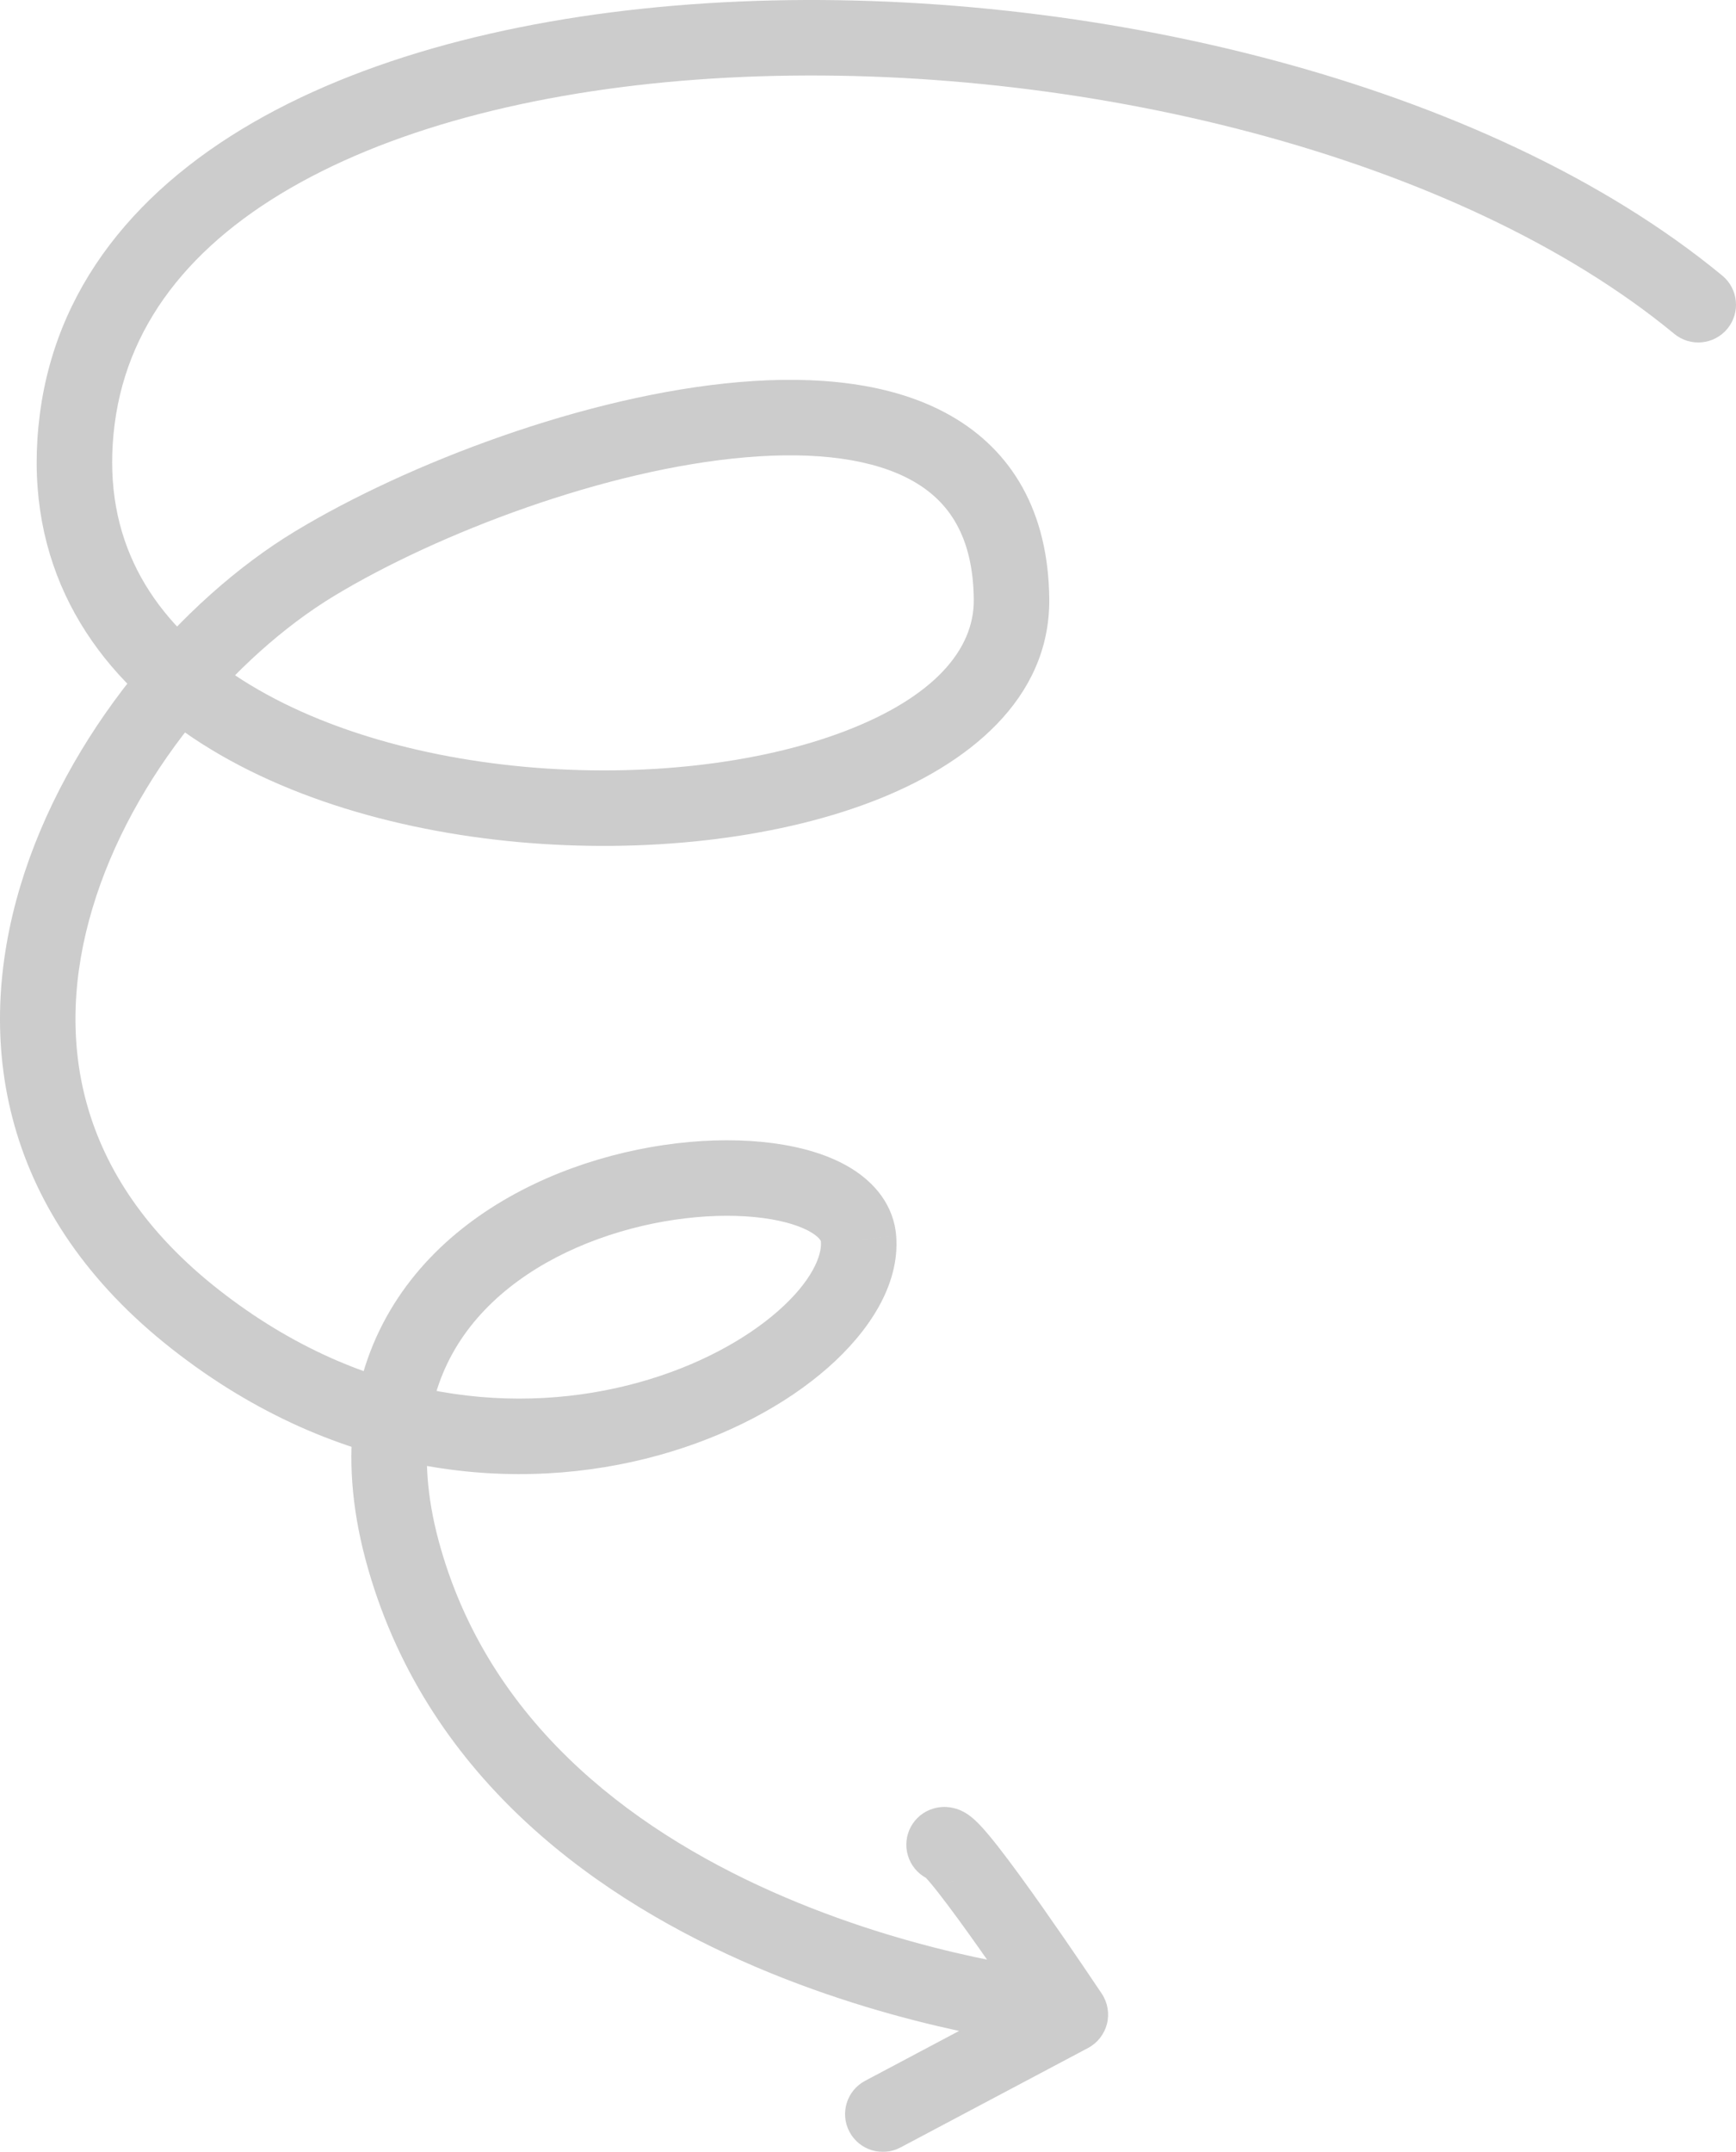 <svg width="46" height="57" viewBox="0 0 46 57" fill="none" xmlns="http://www.w3.org/2000/svg">
<g opacity="0.3">
<path d="M27.737 54.191C28.287 54.246 28.777 53.846 28.832 53.296C28.887 52.747 28.487 52.256 27.937 52.201L27.737 54.191ZM10.717 41.289L11.678 41.012L11.678 41.012L10.717 41.289ZM22.751 32.824L23.748 32.752L23.748 32.751L22.751 32.824ZM8.346 14.924L7.829 14.068L7.829 14.068L8.346 14.924ZM2.048 11.097L1.056 10.968L1.056 10.968L2.048 11.097ZM44.364 8.843C44.79 9.194 45.42 9.134 45.772 8.708C46.123 8.281 46.062 7.651 45.636 7.3L44.364 8.843ZM24.732 47.906C24.202 48.062 23.9 48.618 24.057 49.148C24.213 49.678 24.769 49.98 25.299 49.824L24.732 47.906ZM28.362 53.364L28.831 54.248C29.081 54.115 29.262 53.883 29.332 53.609C29.401 53.335 29.351 53.045 29.194 52.809L28.362 53.364ZM22.924 55.117C22.436 55.375 22.25 55.981 22.509 56.468C22.768 56.956 23.373 57.142 23.861 56.883L22.924 55.117ZM27.837 53.196C27.937 52.201 27.938 52.201 27.938 52.201C27.938 52.201 27.938 52.201 27.938 52.201C27.938 52.201 27.938 52.201 27.937 52.201C27.937 52.201 27.935 52.201 27.933 52.201C27.928 52.2 27.919 52.199 27.908 52.198C27.885 52.195 27.849 52.191 27.802 52.185C27.706 52.173 27.561 52.154 27.375 52.126C27.002 52.069 26.46 51.977 25.798 51.833C24.473 51.546 22.679 51.058 20.801 50.256C17.02 48.643 13.066 45.838 11.678 41.012L9.756 41.565C11.385 47.229 15.991 50.378 20.016 52.096C22.041 52.96 23.962 53.482 25.375 53.788C26.082 53.941 26.666 54.041 27.076 54.103C27.281 54.134 27.442 54.156 27.555 54.17C27.611 54.177 27.654 54.182 27.685 54.185C27.701 54.187 27.712 54.188 27.721 54.189C27.726 54.19 27.729 54.19 27.732 54.191C27.733 54.191 27.734 54.191 27.735 54.191C27.735 54.191 27.736 54.191 27.736 54.191C27.737 54.191 27.737 54.191 27.837 53.196ZM11.678 41.012C10.99 38.623 11.34 36.876 12.136 35.605C12.952 34.304 14.315 33.377 15.852 32.819C17.392 32.259 19.01 32.105 20.213 32.263C20.82 32.343 21.254 32.494 21.514 32.655C21.639 32.733 21.701 32.798 21.728 32.836C21.75 32.868 21.753 32.884 21.753 32.896L23.748 32.751C23.687 31.915 23.161 31.323 22.567 30.955C21.983 30.592 21.244 30.382 20.475 30.28C18.927 30.076 16.986 30.279 15.169 30.939C13.351 31.6 11.561 32.756 10.441 34.543C9.302 36.361 8.933 38.709 9.756 41.565L11.678 41.012ZM21.753 32.895C21.779 33.255 21.52 33.932 20.619 34.725C19.762 35.479 18.48 36.189 16.917 36.621C13.812 37.48 9.693 37.22 5.792 34.16L4.557 35.733C9.007 39.224 13.795 39.56 17.45 38.549C19.267 38.046 20.829 37.205 21.94 36.226C23.007 35.287 23.842 34.05 23.748 32.752L21.753 32.895ZM5.792 34.16C3.853 32.639 2.784 30.958 2.308 29.267C1.83 27.569 1.931 25.79 2.451 24.056C3.498 20.556 6.21 17.383 8.863 15.78L7.829 14.068C4.785 15.907 1.736 19.47 0.535 23.483C-0.071 25.506 -0.217 27.678 0.383 29.809C0.986 31.95 2.32 33.979 4.557 35.733L5.792 34.16ZM8.863 15.78C11.607 14.123 16.055 12.427 19.766 12.113C21.631 11.954 23.162 12.158 24.194 12.744C25.139 13.281 25.787 14.204 25.803 15.884L27.803 15.865C27.781 13.553 26.814 11.932 25.181 11.005C23.636 10.127 21.625 9.948 19.597 10.12C15.523 10.465 10.781 12.285 7.829 14.068L8.863 15.78ZM25.803 15.884C25.816 17.223 24.717 18.48 22.376 19.372C20.101 20.239 17.006 20.593 13.918 20.313C10.825 20.032 7.87 19.126 5.819 17.598C3.816 16.105 2.675 14.035 3.039 11.226L1.056 10.968C0.585 14.598 2.13 17.343 4.624 19.201C7.07 21.024 10.423 22.003 13.737 22.305C17.056 22.606 20.468 22.239 23.088 21.241C25.643 20.268 27.828 18.517 27.803 15.865L25.803 15.884ZM3.039 11.226C3.402 8.43 5.258 6.248 8.238 4.684C11.231 3.113 15.262 2.227 19.685 2.038C28.563 1.659 38.608 4.098 44.364 8.843L45.636 7.3C39.371 2.135 28.775 -0.352 19.6 0.04C14.997 0.237 10.648 1.16 7.309 2.913C3.957 4.672 1.529 7.326 1.056 10.968L3.039 11.226ZM25.299 49.824C24.972 49.92 24.716 49.815 24.654 49.788C24.565 49.749 24.51 49.708 24.498 49.699C24.471 49.679 24.474 49.677 24.517 49.722C24.595 49.804 24.715 49.946 24.873 50.148C25.184 50.546 25.582 51.094 25.98 51.659C26.376 52.22 26.764 52.785 27.053 53.211C27.197 53.424 27.317 53.601 27.4 53.725C27.442 53.787 27.475 53.836 27.497 53.869C27.508 53.886 27.516 53.898 27.522 53.907C27.525 53.911 27.527 53.914 27.528 53.916C27.529 53.917 27.529 53.918 27.53 53.918C27.53 53.919 27.53 53.919 27.53 53.919C27.53 53.919 27.53 53.919 27.53 53.919C27.53 53.919 27.53 53.919 28.362 53.364C29.194 52.809 29.194 52.809 29.194 52.809C29.194 52.809 29.194 52.809 29.194 52.809C29.194 52.809 29.194 52.809 29.194 52.809C29.193 52.808 29.192 52.807 29.192 52.806C29.19 52.803 29.188 52.8 29.185 52.796C29.179 52.787 29.17 52.774 29.159 52.757C29.136 52.722 29.103 52.673 29.06 52.61C28.975 52.483 28.854 52.303 28.707 52.087C28.414 51.656 28.019 51.08 27.615 50.506C27.212 49.935 26.791 49.353 26.448 48.915C26.279 48.699 26.112 48.497 25.968 48.345C25.899 48.273 25.807 48.181 25.703 48.103C25.653 48.065 25.565 48.003 25.448 47.952C25.356 47.913 25.077 47.804 24.732 47.906L25.299 49.824ZM27.894 52.481L22.924 55.117L23.861 56.883L28.831 54.248L27.894 52.481Z" fill="#545454"/>
</g>
</svg>
